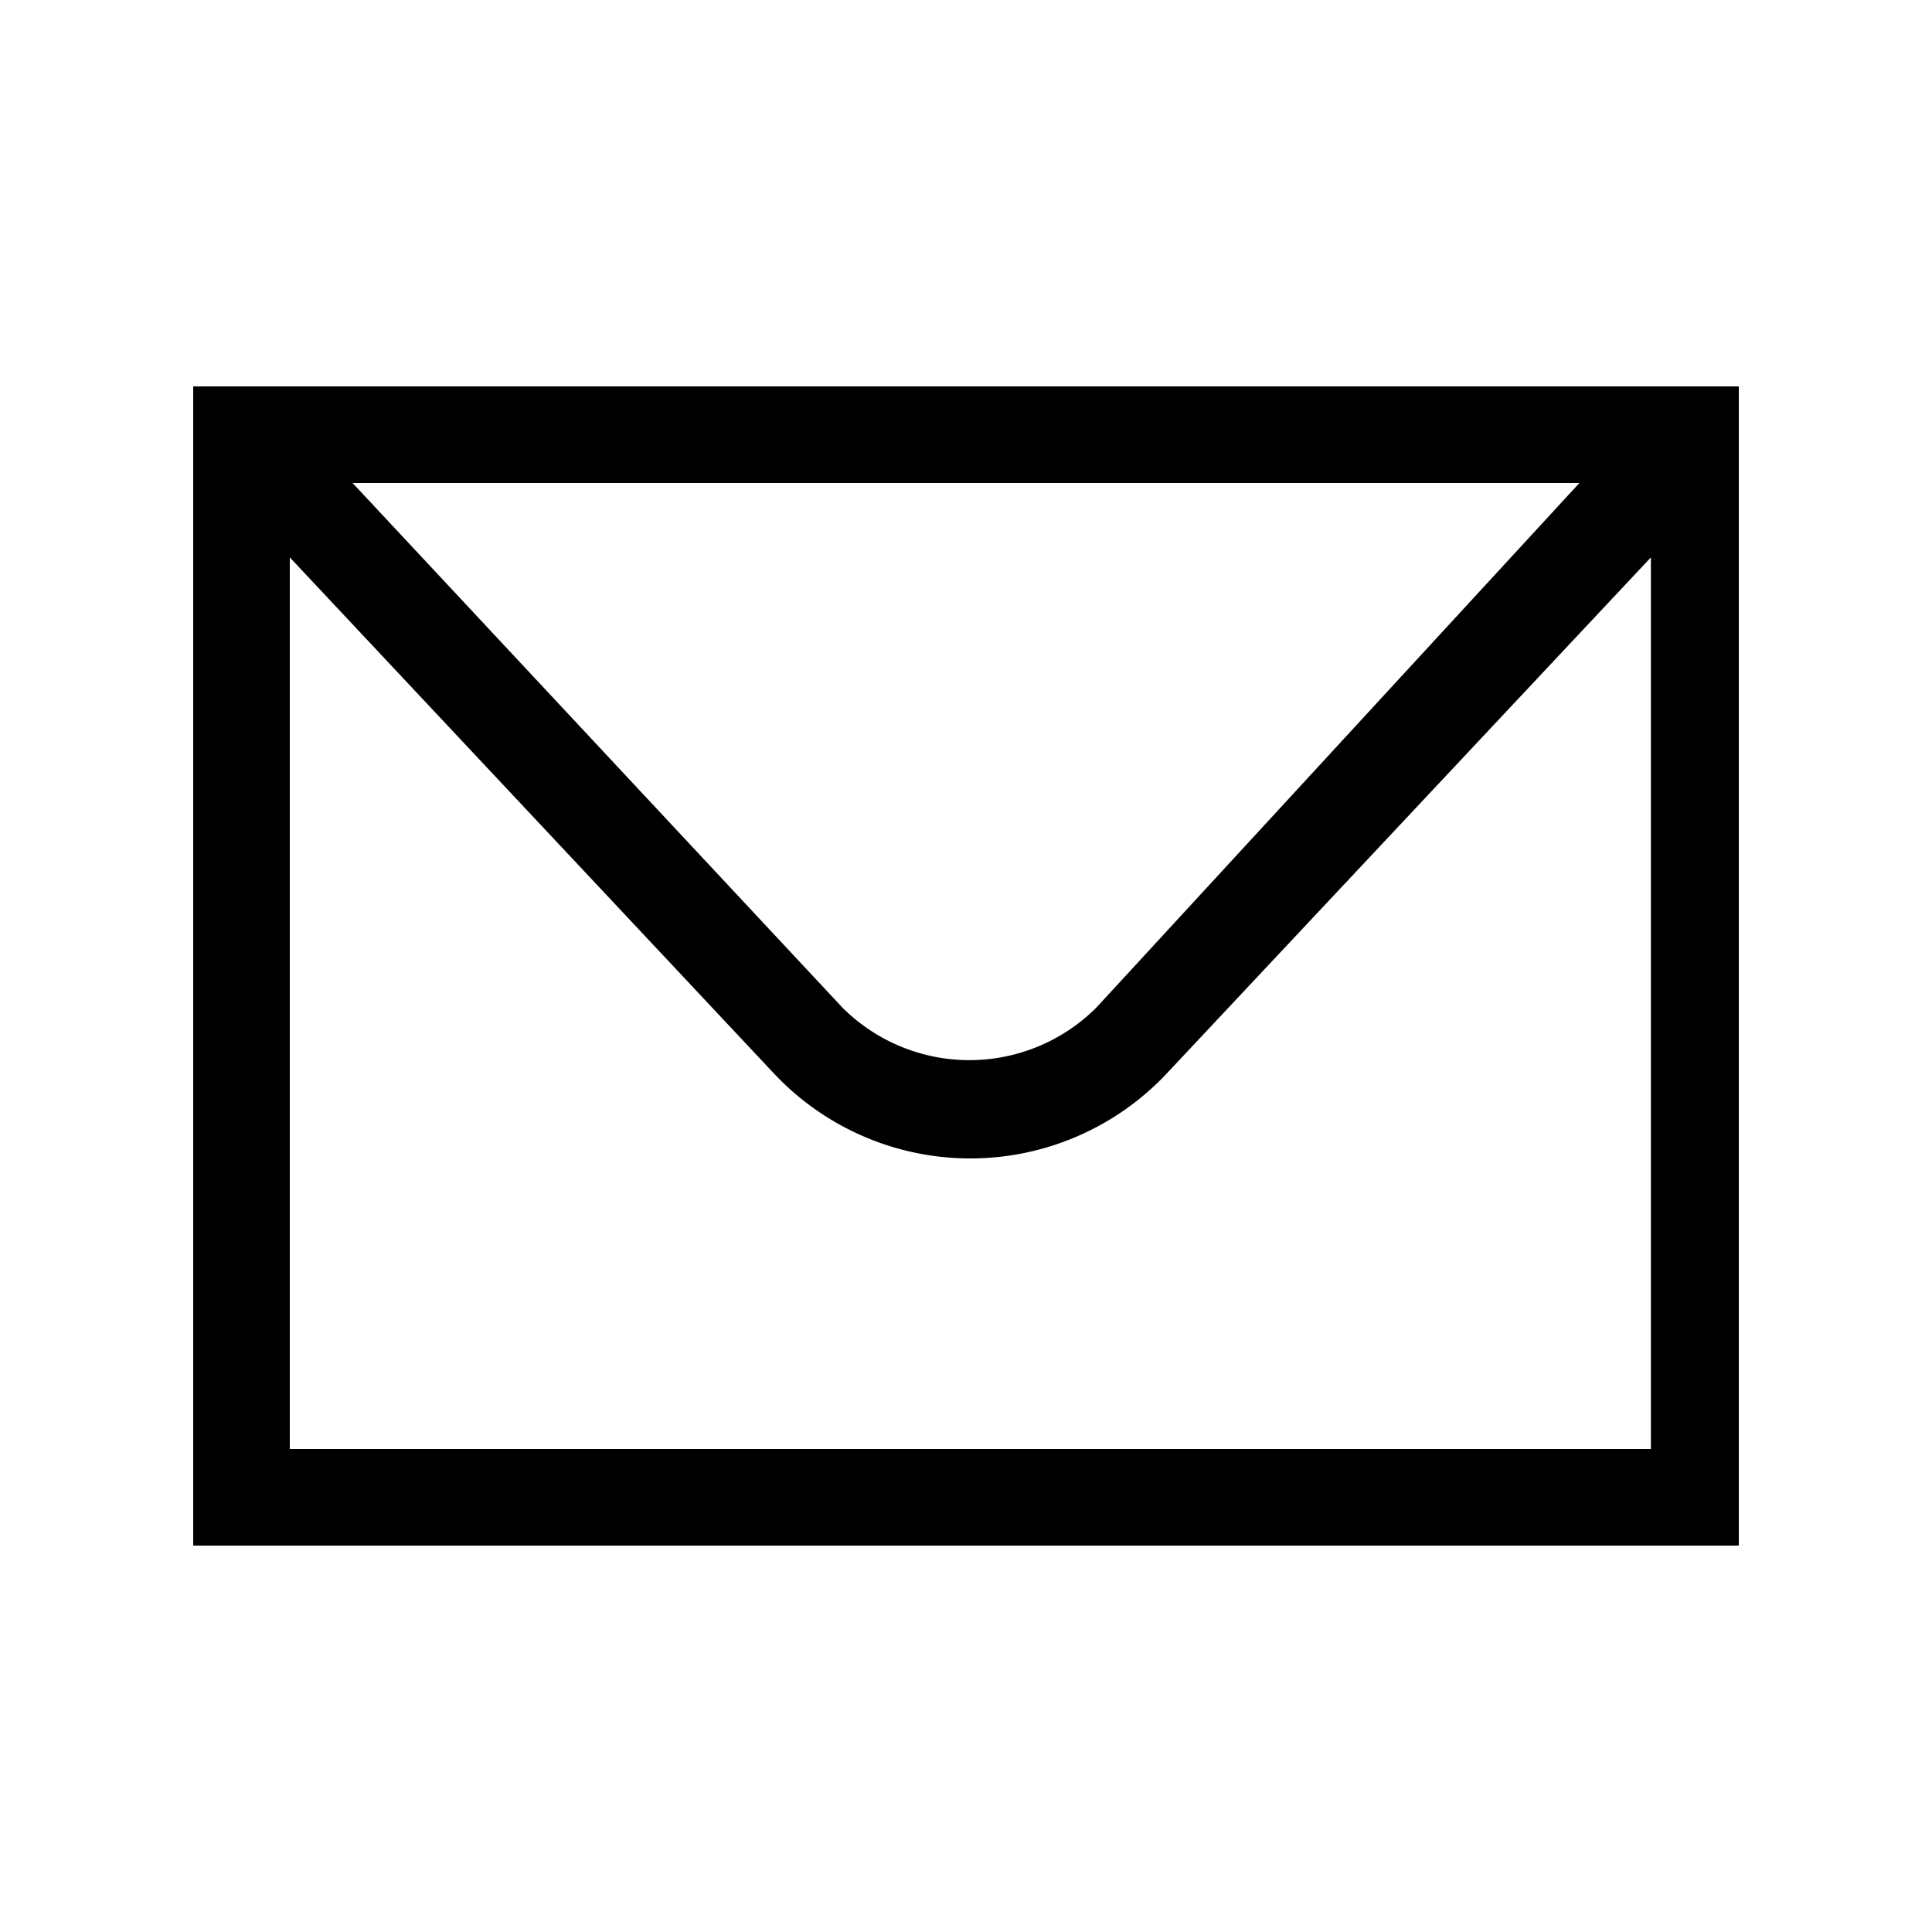 <svg id="ready" xmlns="http://www.w3.org/2000/svg" viewBox="0 0 20 20"><title>Megaicons_work_16_1.8_cp</title><path d="M2,4V16H18V4ZM16.35,5l-5,5.43a1.86,1.86,0,0,1-2.63,0L3.65,5ZM3,15V5.77L8,11.1a2.79,2.79,0,0,0,4.09,0l5-5.33V15Z"/></svg>